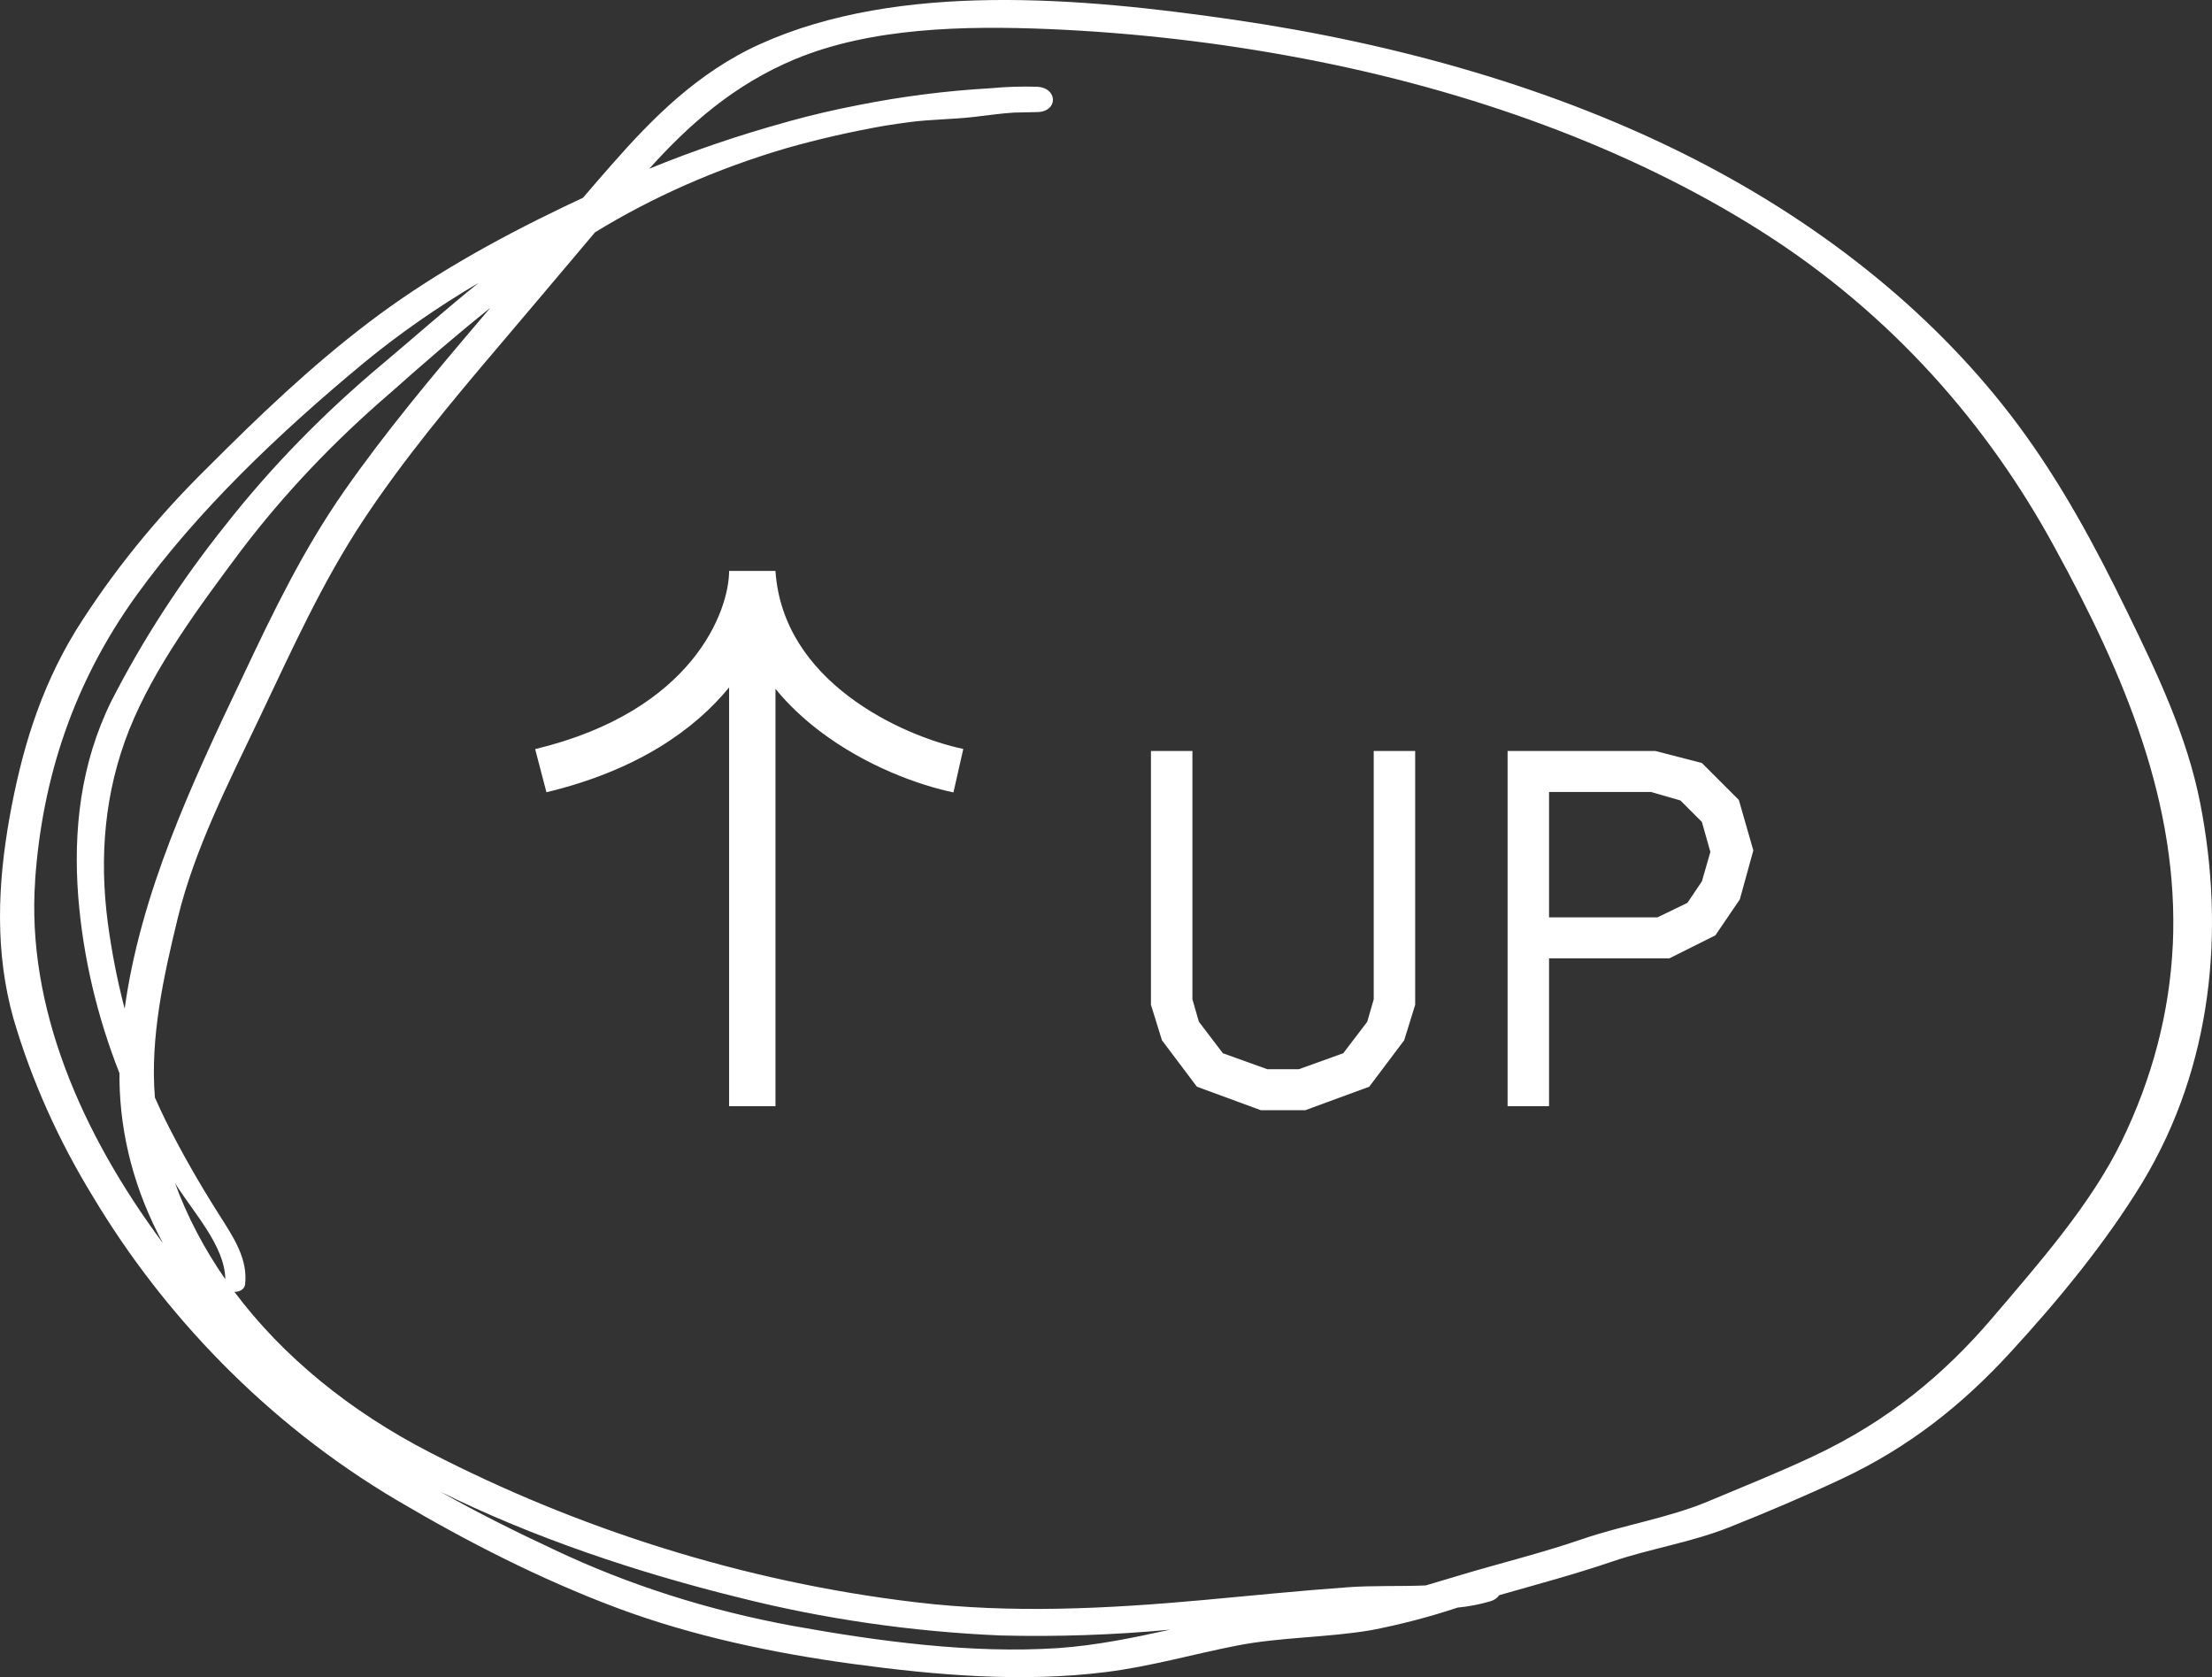 <svg width="62" height="47" viewBox="0 0 62 47" fill="none" xmlns="http://www.w3.org/2000/svg">
<rect x="0" y="0" width="62" height="47" fill="#333333" stroke="none"/>
<path fill-rule="evenodd" clip-rule="evenodd" d="M22.978 20.49C24.253 21.459 25.732 22 26.724 22.206L27 20.988C26.168 20.815 24.88 20.345 23.785 19.513C22.699 18.689 21.841 17.543 21.735 16L20.436 16C20.436 17.083 19.462 19.92 15 20.993L15.316 22.202C17.85 21.593 19.461 20.456 20.436 19.264L20.436 31L21.736 31L21.736 19.305C22.107 19.759 22.532 20.152 22.978 20.49Z" fill="white"/>
<path d="M35.34 31.112H36.586L38.378 30.454L39.358 29.152L39.666 28.158V21.046H38.504V28.004L38.322 28.634L37.65 29.516L36.404 29.964H35.522L34.276 29.516L33.604 28.634L33.422 28.004V21.046H32.26V28.158L32.568 29.152L33.548 30.454L35.34 31.112ZM42.256 31H43.418V26.856H46.792L48.08 26.212L48.766 25.204L49.144 23.832L48.738 22.418L47.702 21.382L46.4 21.046H42.256V31ZM43.418 25.708V22.194H46.274L47.1 22.432L47.702 23.034L47.94 23.874L47.702 24.7L47.296 25.302L46.456 25.708H43.418Z" fill="white"/>
<path d="M61.672 22.52C61.303 20.628 60.46 18.858 59.59 17.079C58.721 15.299 57.783 13.547 56.551 11.89C54.335 8.919 51.239 6.379 47.509 4.468C43.638 2.483 39.164 1.219 34.582 0.553C30.325 -0.066 25.214 -0.524 21.316 1.23C19.547 2.026 18.261 3.343 17.143 4.617C16.871 4.923 16.606 5.233 16.34 5.543L15.803 5.796C13.82 6.748 11.979 7.784 10.32 9.047C8.691 10.287 7.249 11.67 5.857 13.063C4.394 14.497 3.139 16.046 2.116 17.685C1.097 19.358 0.593 21.101 0.266 22.916C-0.067 24.79 -0.146 26.68 0.375 28.538C0.882 30.27 1.635 31.955 2.623 33.563C4.554 36.785 7.433 39.864 11.135 42.048C13.062 43.187 15.14 44.256 17.328 45.073C19.408 45.846 21.651 46.324 23.924 46.632C26.249 46.947 28.651 47.152 30.996 46.858C32.242 46.703 33.458 46.352 34.679 46.114C35.901 45.876 37.183 45.895 38.431 45.684C39.26 45.524 40.071 45.312 40.854 45.051C41.168 45.021 41.476 44.962 41.771 44.875C41.88 44.844 41.969 44.782 42.021 44.703C43.079 44.401 44.146 44.116 45.179 43.764C46.255 43.397 47.404 43.223 48.458 42.804C49.513 42.385 50.59 41.927 51.611 41.448C53.54 40.546 55.026 39.334 56.318 37.933C57.7 36.434 59.04 34.797 60.05 33.135C62.031 29.851 62.361 26.054 61.672 22.52ZM6.315 35.849C5.72 34.992 5.247 34.09 4.906 33.157C5.428 33.991 6.303 34.916 6.315 35.849ZM0.984 24.67C1.181 21.853 2.037 19.166 3.821 16.688C5.524 14.328 7.805 12.151 10.195 10.171C11.185 9.356 12.263 8.605 13.416 7.926C12.497 8.666 11.619 9.444 10.746 10.178C9.079 11.571 7.6 13.087 6.33 14.702C5.071 16.277 3.997 17.933 3.12 19.65C2.254 21.405 2.05 23.283 2.194 25.142C2.329 26.815 2.717 28.471 3.349 30.077C3.349 30.139 3.349 30.204 3.349 30.265C3.369 31.834 3.782 33.386 4.567 34.839C2.277 31.755 0.737 28.216 0.986 24.67H0.984ZM13.742 8.627L13.453 8.968C12.118 10.535 10.796 12.116 9.643 13.768C8.489 15.421 7.64 17.185 6.805 18.956C5.348 22.006 3.935 25.055 3.494 28.268C3.285 27.47 3.129 26.664 3.022 25.863C2.781 24.036 2.922 22.201 3.626 20.44C4.324 18.698 5.575 17.009 6.754 15.432C7.952 13.852 9.358 12.369 10.95 11.003C11.851 10.201 12.779 9.397 13.743 8.627H13.742ZM29.659 46.186C27.212 46.347 24.615 45.994 22.24 45.567C19.865 45.133 17.598 44.409 15.527 43.425C14.444 42.919 13.37 42.384 12.343 41.803C14.937 43.088 17.862 44.067 20.706 44.768C23.078 45.367 25.544 45.725 28.04 45.832C29.629 45.872 31.219 45.818 32.797 45.67C31.767 45.895 30.744 46.11 29.66 46.186H29.659ZM60.901 26.478C60.813 28.364 60.326 30.227 59.46 31.997C58.604 33.747 57.166 35.383 55.834 36.944C54.502 38.504 52.921 39.83 50.803 40.819C49.855 41.264 48.859 41.663 47.883 42.072C46.764 42.541 45.499 42.737 44.339 43.135C43.179 43.534 42.003 43.816 40.844 44.167C40.549 44.256 40.255 44.345 39.962 44.43C39.23 44.46 38.473 44.43 37.792 44.48C36.428 44.577 35.068 44.718 33.708 44.841C31.037 45.083 28.357 45.221 25.683 44.903C20.798 44.327 16.155 42.816 12.078 40.717C9.808 39.554 7.924 38.009 6.57 36.203C6.645 36.205 6.718 36.185 6.773 36.147C6.829 36.109 6.863 36.056 6.869 35.999C6.954 35.281 6.547 34.676 6.146 34.046C5.597 33.183 5.093 32.303 4.644 31.406C4.539 31.192 4.439 30.976 4.342 30.758C4.203 29.079 4.589 27.341 4.985 25.718C5.457 23.78 6.415 21.921 7.294 20.073C8.189 18.198 9.025 16.322 10.209 14.538C11.317 12.87 12.633 11.285 13.967 9.717C14.873 8.65 15.776 7.581 16.677 6.511C18.29 5.521 20.096 4.726 22.03 4.156C22.934 3.899 23.86 3.688 24.8 3.523C25.034 3.486 25.268 3.451 25.503 3.421C26.087 3.345 26.671 3.346 27.262 3.281C27.653 3.238 28.033 3.179 28.419 3.155C28.632 3.155 28.846 3.142 29.061 3.141C29.667 3.141 29.66 2.455 29.061 2.431C28.633 2.418 28.203 2.431 27.778 2.472C26.527 2.543 25.288 2.701 24.074 2.942C23.412 3.069 22.758 3.222 22.115 3.399L22.037 3.422C20.717 3.786 19.434 4.222 18.198 4.728C19.294 3.511 20.556 2.378 22.287 1.657C24.425 0.771 27.017 0.718 29.392 0.814C31.799 0.917 34.187 1.194 36.525 1.64C41.188 2.526 45.654 4.133 49.353 6.473C53.051 8.813 55.747 11.951 57.584 15.331C59.555 18.924 61.079 22.544 60.902 26.478H60.901Z" fill="white"/>
</svg>
